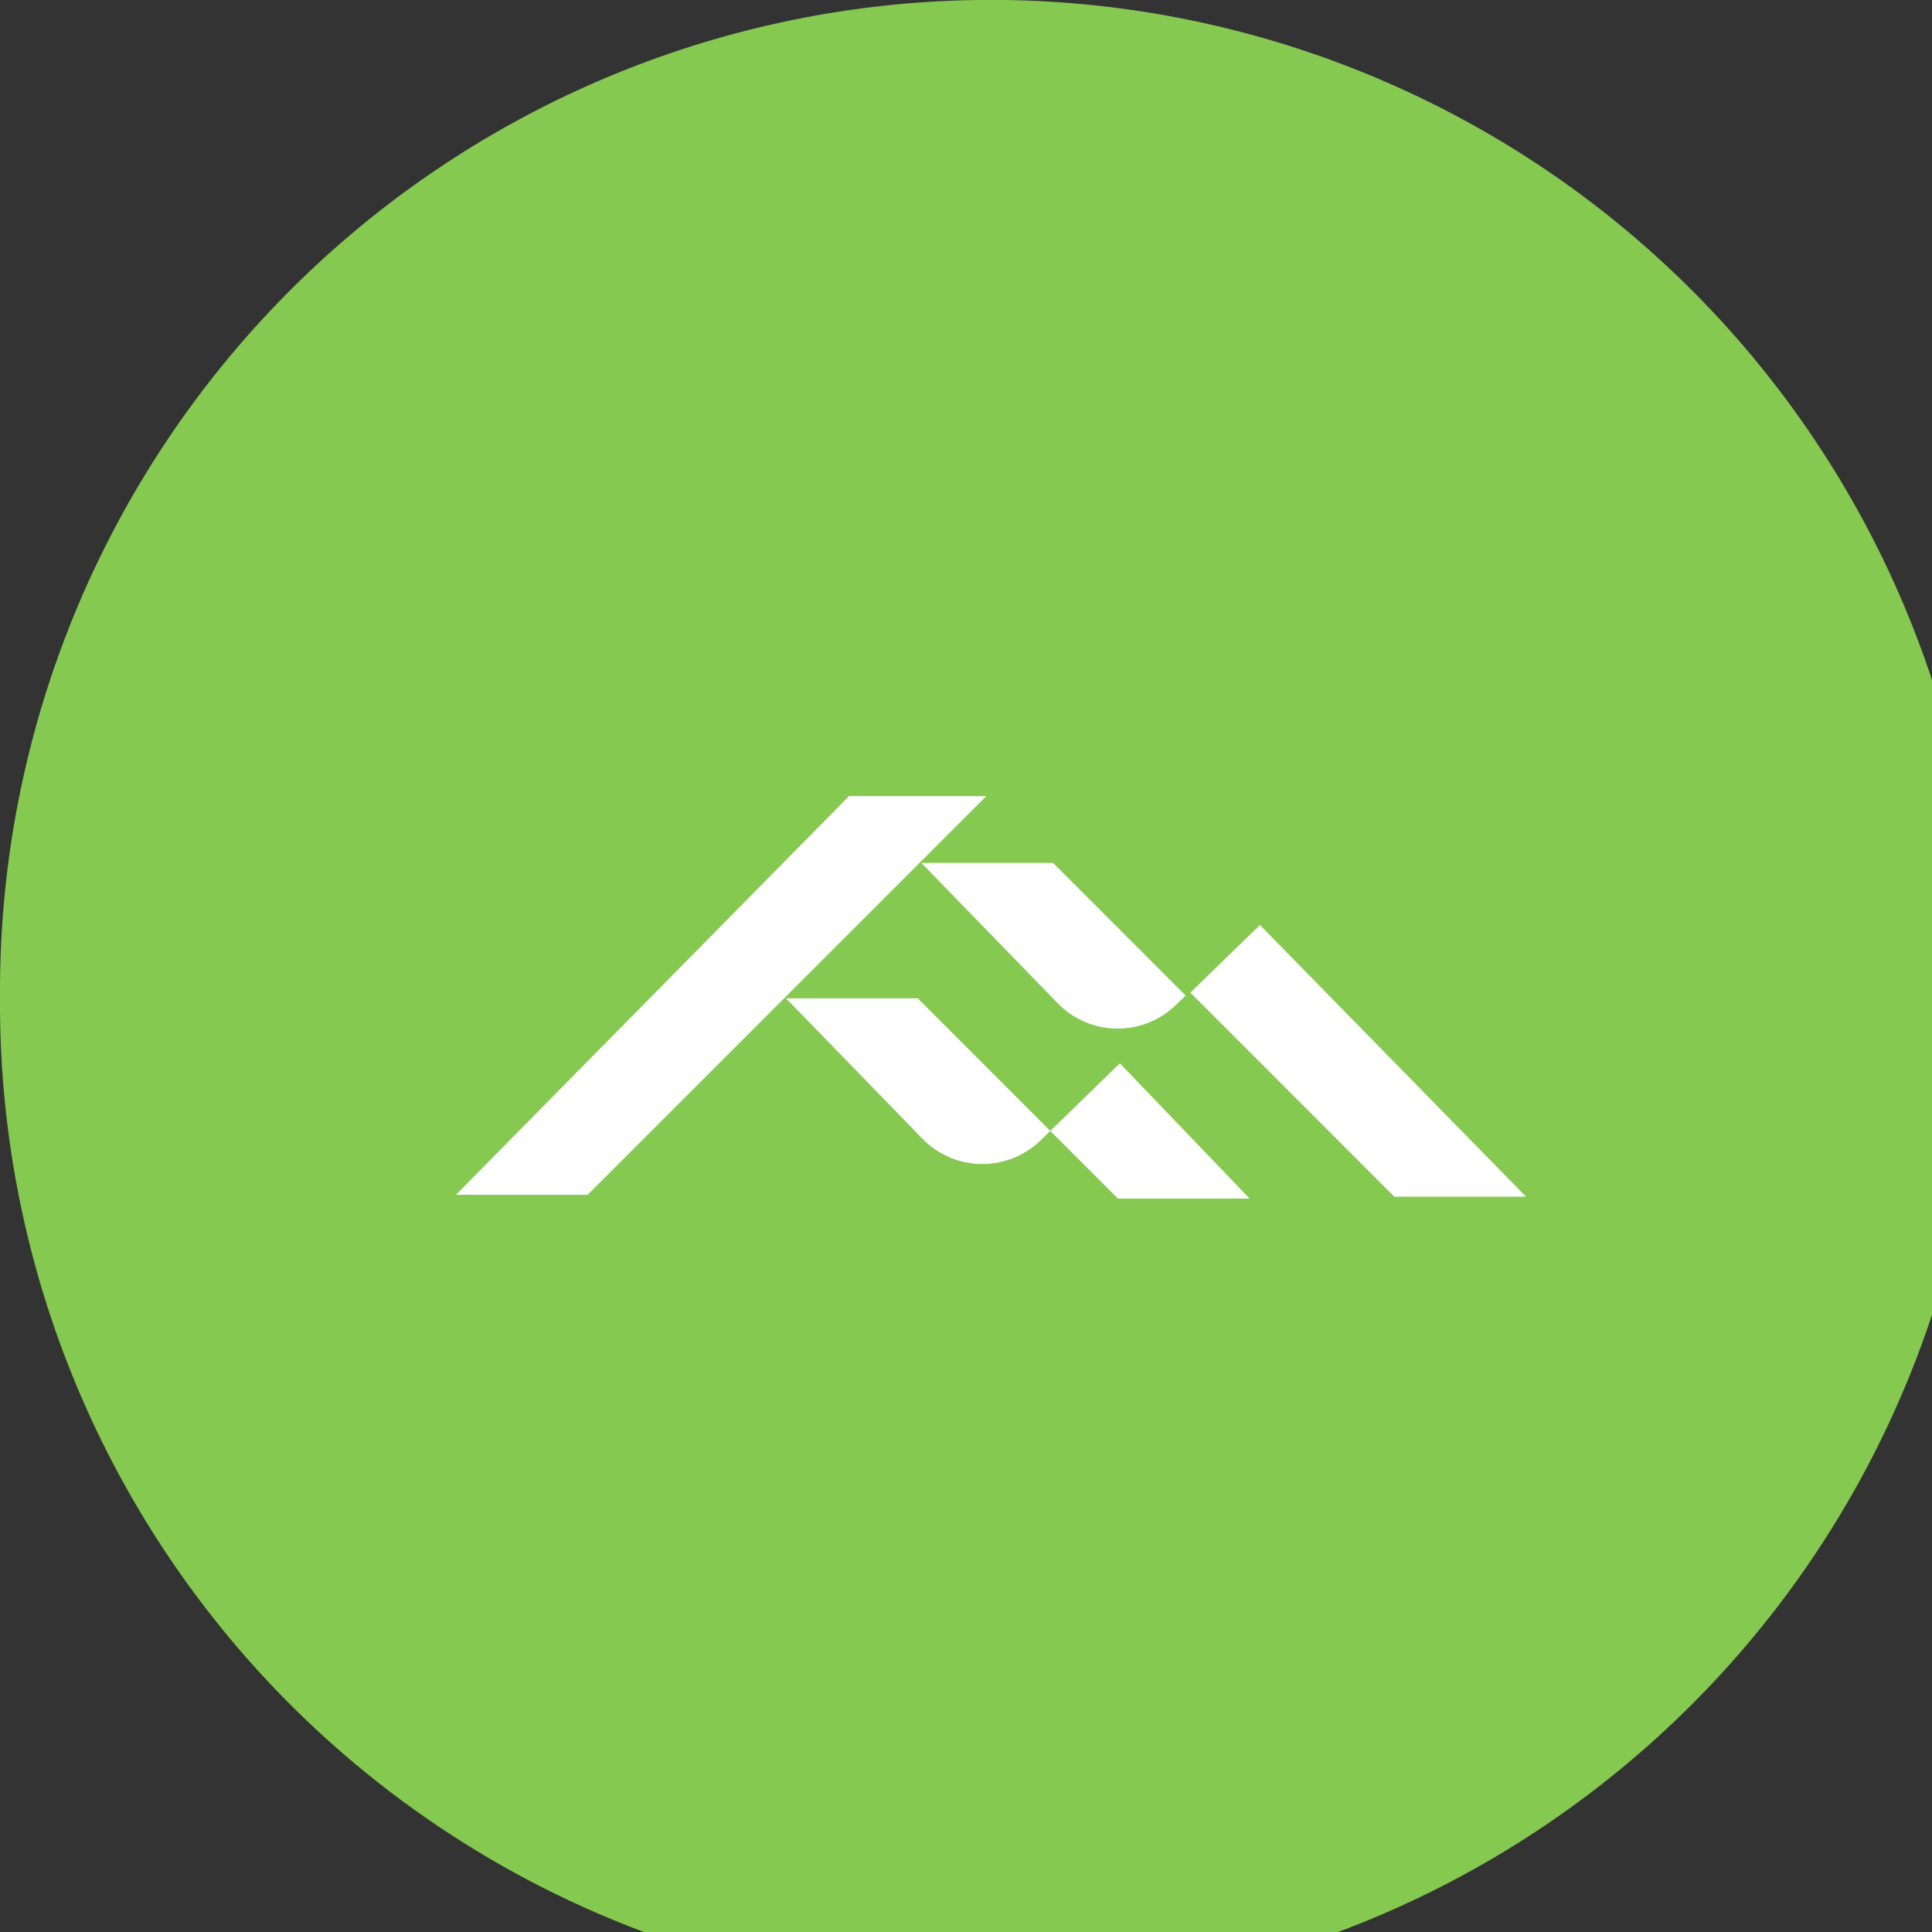 <svg id="Início_-_logo_2" data-name="Início - logo 2" xmlns="http://www.w3.org/2000/svg" xmlns:xlink="http://www.w3.org/1999/xlink" width="80" height="80" viewBox="0 0 80 80">
  <rect x="0" y="0" width="80" height="80" fill="#333333" stroke="none"/>
  <defs>
    <clipPath id="clip-path">
      <rect id="Retângulo_658" data-name="Retângulo 658" width="80" height="80" fill="none"/>
    </clipPath>
  </defs>
  <g id="Grupo_1692" data-name="Grupo 1692" transform="translate(0 0)" clip-path="url(#clip-path)">
    <path id="Caminho_2151" data-name="Caminho 2151" d="M41.036,82.6h0A41.035,41.035,0,0,1,0,41.562v-.528a41.036,41.036,0,0,1,82.073,0v.528A41.037,41.037,0,0,1,41.036,82.6" transform="translate(0 -0.001)" fill="#85c950"/>
    <path id="Caminho_2152" data-name="Caminho 2152" d="M8.66,31.631h5.452l16.51-16.51H24.937S8.543,31.749,8.66,31.631" transform="translate(10.22 17.844)" fill="#fff"/>
    <path id="Caminho_2153" data-name="Caminho 2153" d="M36.509,28.822H31.057l-8.448-8.45,2.88-2.8S36.627,28.94,36.509,28.822" transform="translate(26.681 20.731)" fill="#fff"/>
    <path id="Caminho_2154" data-name="Caminho 2154" d="M28.2,25.8H22.749l-2.8-2.8,2.88-2.8S28.32,25.919,28.2,25.8" transform="translate(23.541 23.83)" fill="#fff"/>
    <path id="Caminho_2155" data-name="Caminho 2155" d="M17.5,16.391h5.452l5.487,5.49-.4.39a3.458,3.458,0,0,1-4.89-.065c-2.4-2.47-5.723-5.889-5.649-5.814" transform="translate(20.654 19.341)" fill="#fff"/>
    <path id="Caminho_2156" data-name="Caminho 2156" d="M14.931,18.963h5.452l5.487,5.49-.4.39a3.458,3.458,0,0,1-4.89-.065c-2.4-2.47-5.723-5.889-5.649-5.814" transform="translate(17.619 22.376)" fill="#fff"/>
  </g>
</svg>
